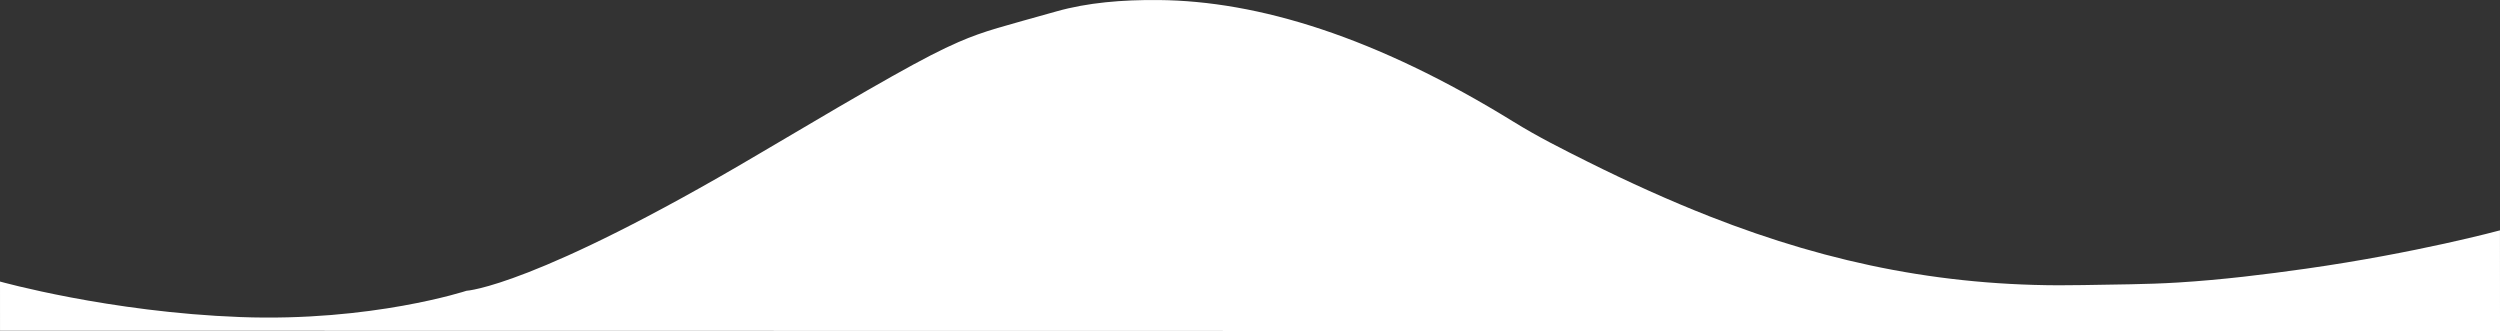 <svg xmlns="http://www.w3.org/2000/svg" width="2558.999" height="338.964" viewBox="0 0 2558.999 338.964">
  <rect x="0" y="0" width="2558.999" height="338.964" fill="#333333" stroke="none"/>
  <path id="Path_9286" data-name="Path 9286" d="M-4478.516,3363s111.574,31.356,246.047,36.36,231.419-26.895,231.419-26.895,68.925-3.733,299.355-140.089c125.124-74.041,171.029-100.068,204.2-114.465,27.619-11.989,45.642-15.947,100.228-31.4,32.011-9.065,67.479-11.992,104.639-11.661,101.7.906,222.027,37.329,363.622,124.762,24.722,15.265,49.833,27.837,75.642,40.731,41.913,20.941,84.718,40.218,124.889,55.985,126.381,49.605,247.042,73.089,381.889,70.294,32.249-.668,64.888-.615,97.364-2.621,45.368-2.8,90.143-8.349,131.041-14.15,113.481-16.1,198.632-39.251,198.632-39.251l.037,103.189-2558.983-.379-.016-50.406Z" transform="translate(4478.516 -3074.821)" fill="#fff"/>
</svg>
